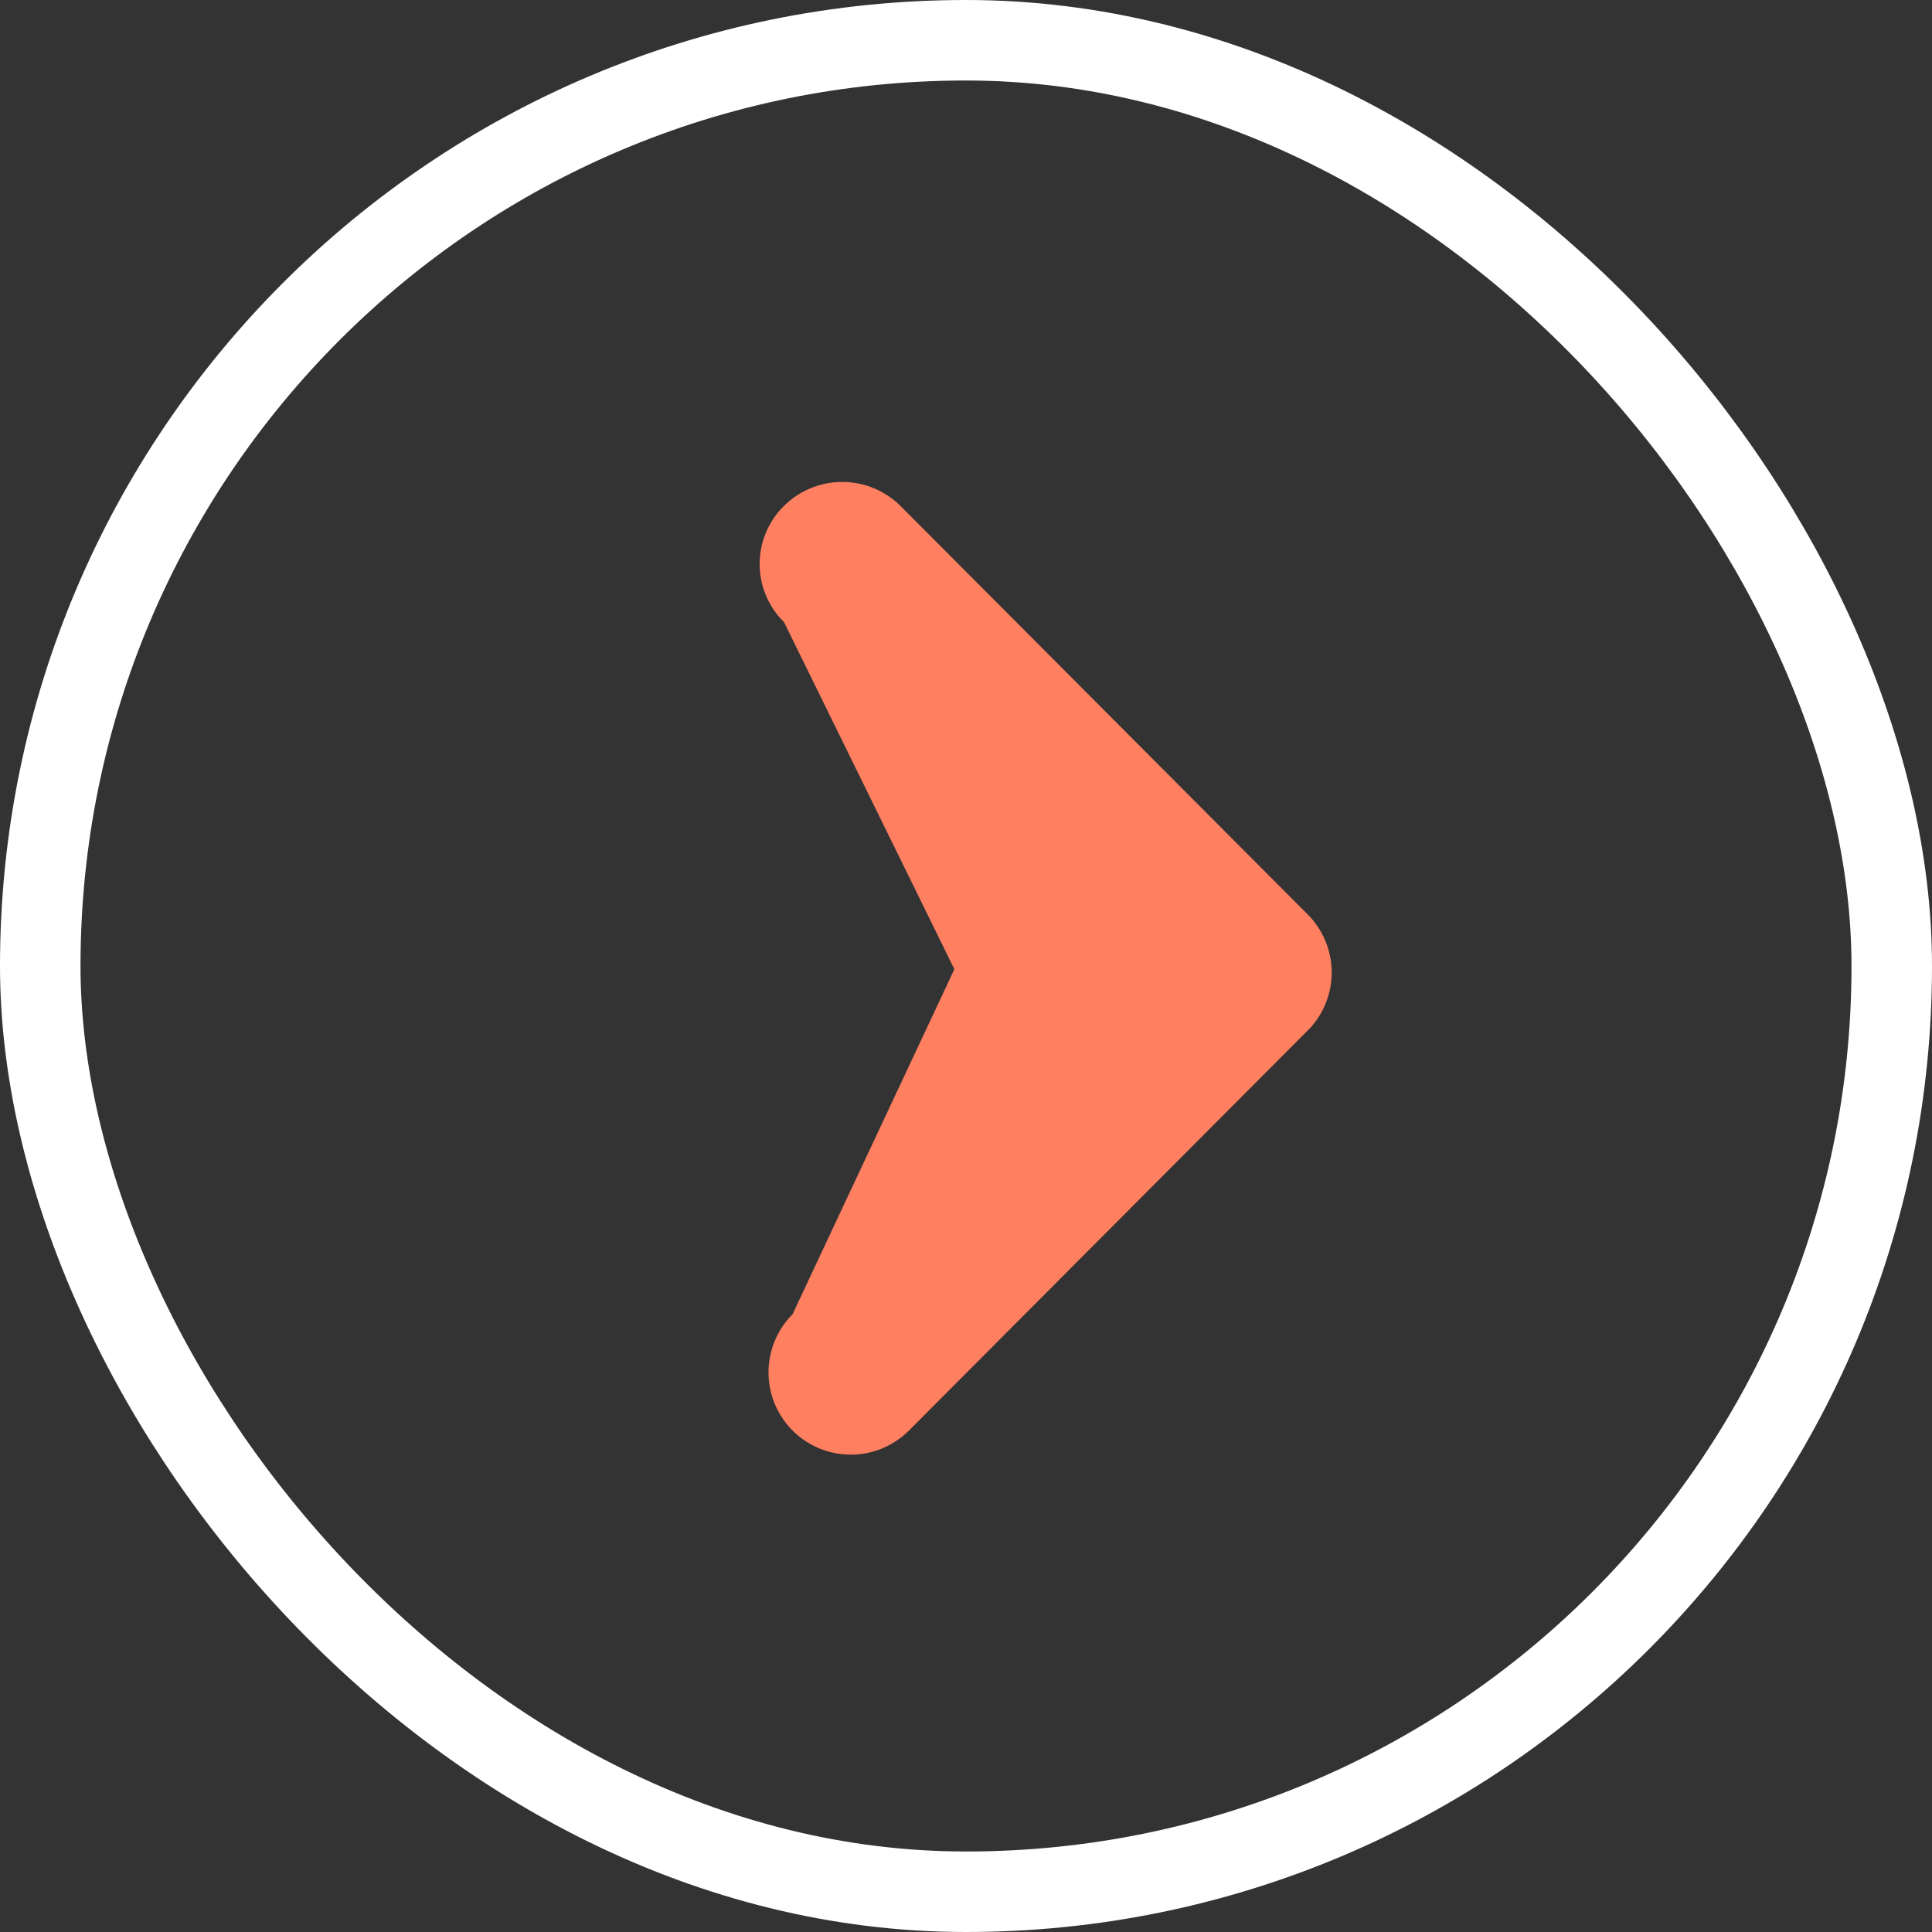<svg id="B_play" xmlns="http://www.w3.org/2000/svg" width="120" height="120" viewBox="0 0 120 120">
  <rect x="0" y="0" width="120" height="120" fill="#333333" stroke="none"/>
  <g id="Rectangle_80" data-name="Rectangle 80" fill="none" stroke="#fff" stroke-width="5">
    <rect width="120" height="120" rx="60" stroke="none"/>
    <rect x="2.5" y="2.5" width="115" height="115" rx="57.5" fill="none"/>
  </g>
  <path id="Path_381" data-name="Path 381" d="M15.925,11.474a5.136,5.136,0,0,1,7.237,0l25.29,25.37a5.111,5.111,0,0,1,.159,7.052l-24.919,25a5.108,5.108,0,1,1-7.237-7.211L26.509,40.248,15.925,18.684A5.057,5.057,0,0,1,15.925,11.474Z" transform="translate(32.769 19.952)" fill="#ff7f61"/>
</svg>

